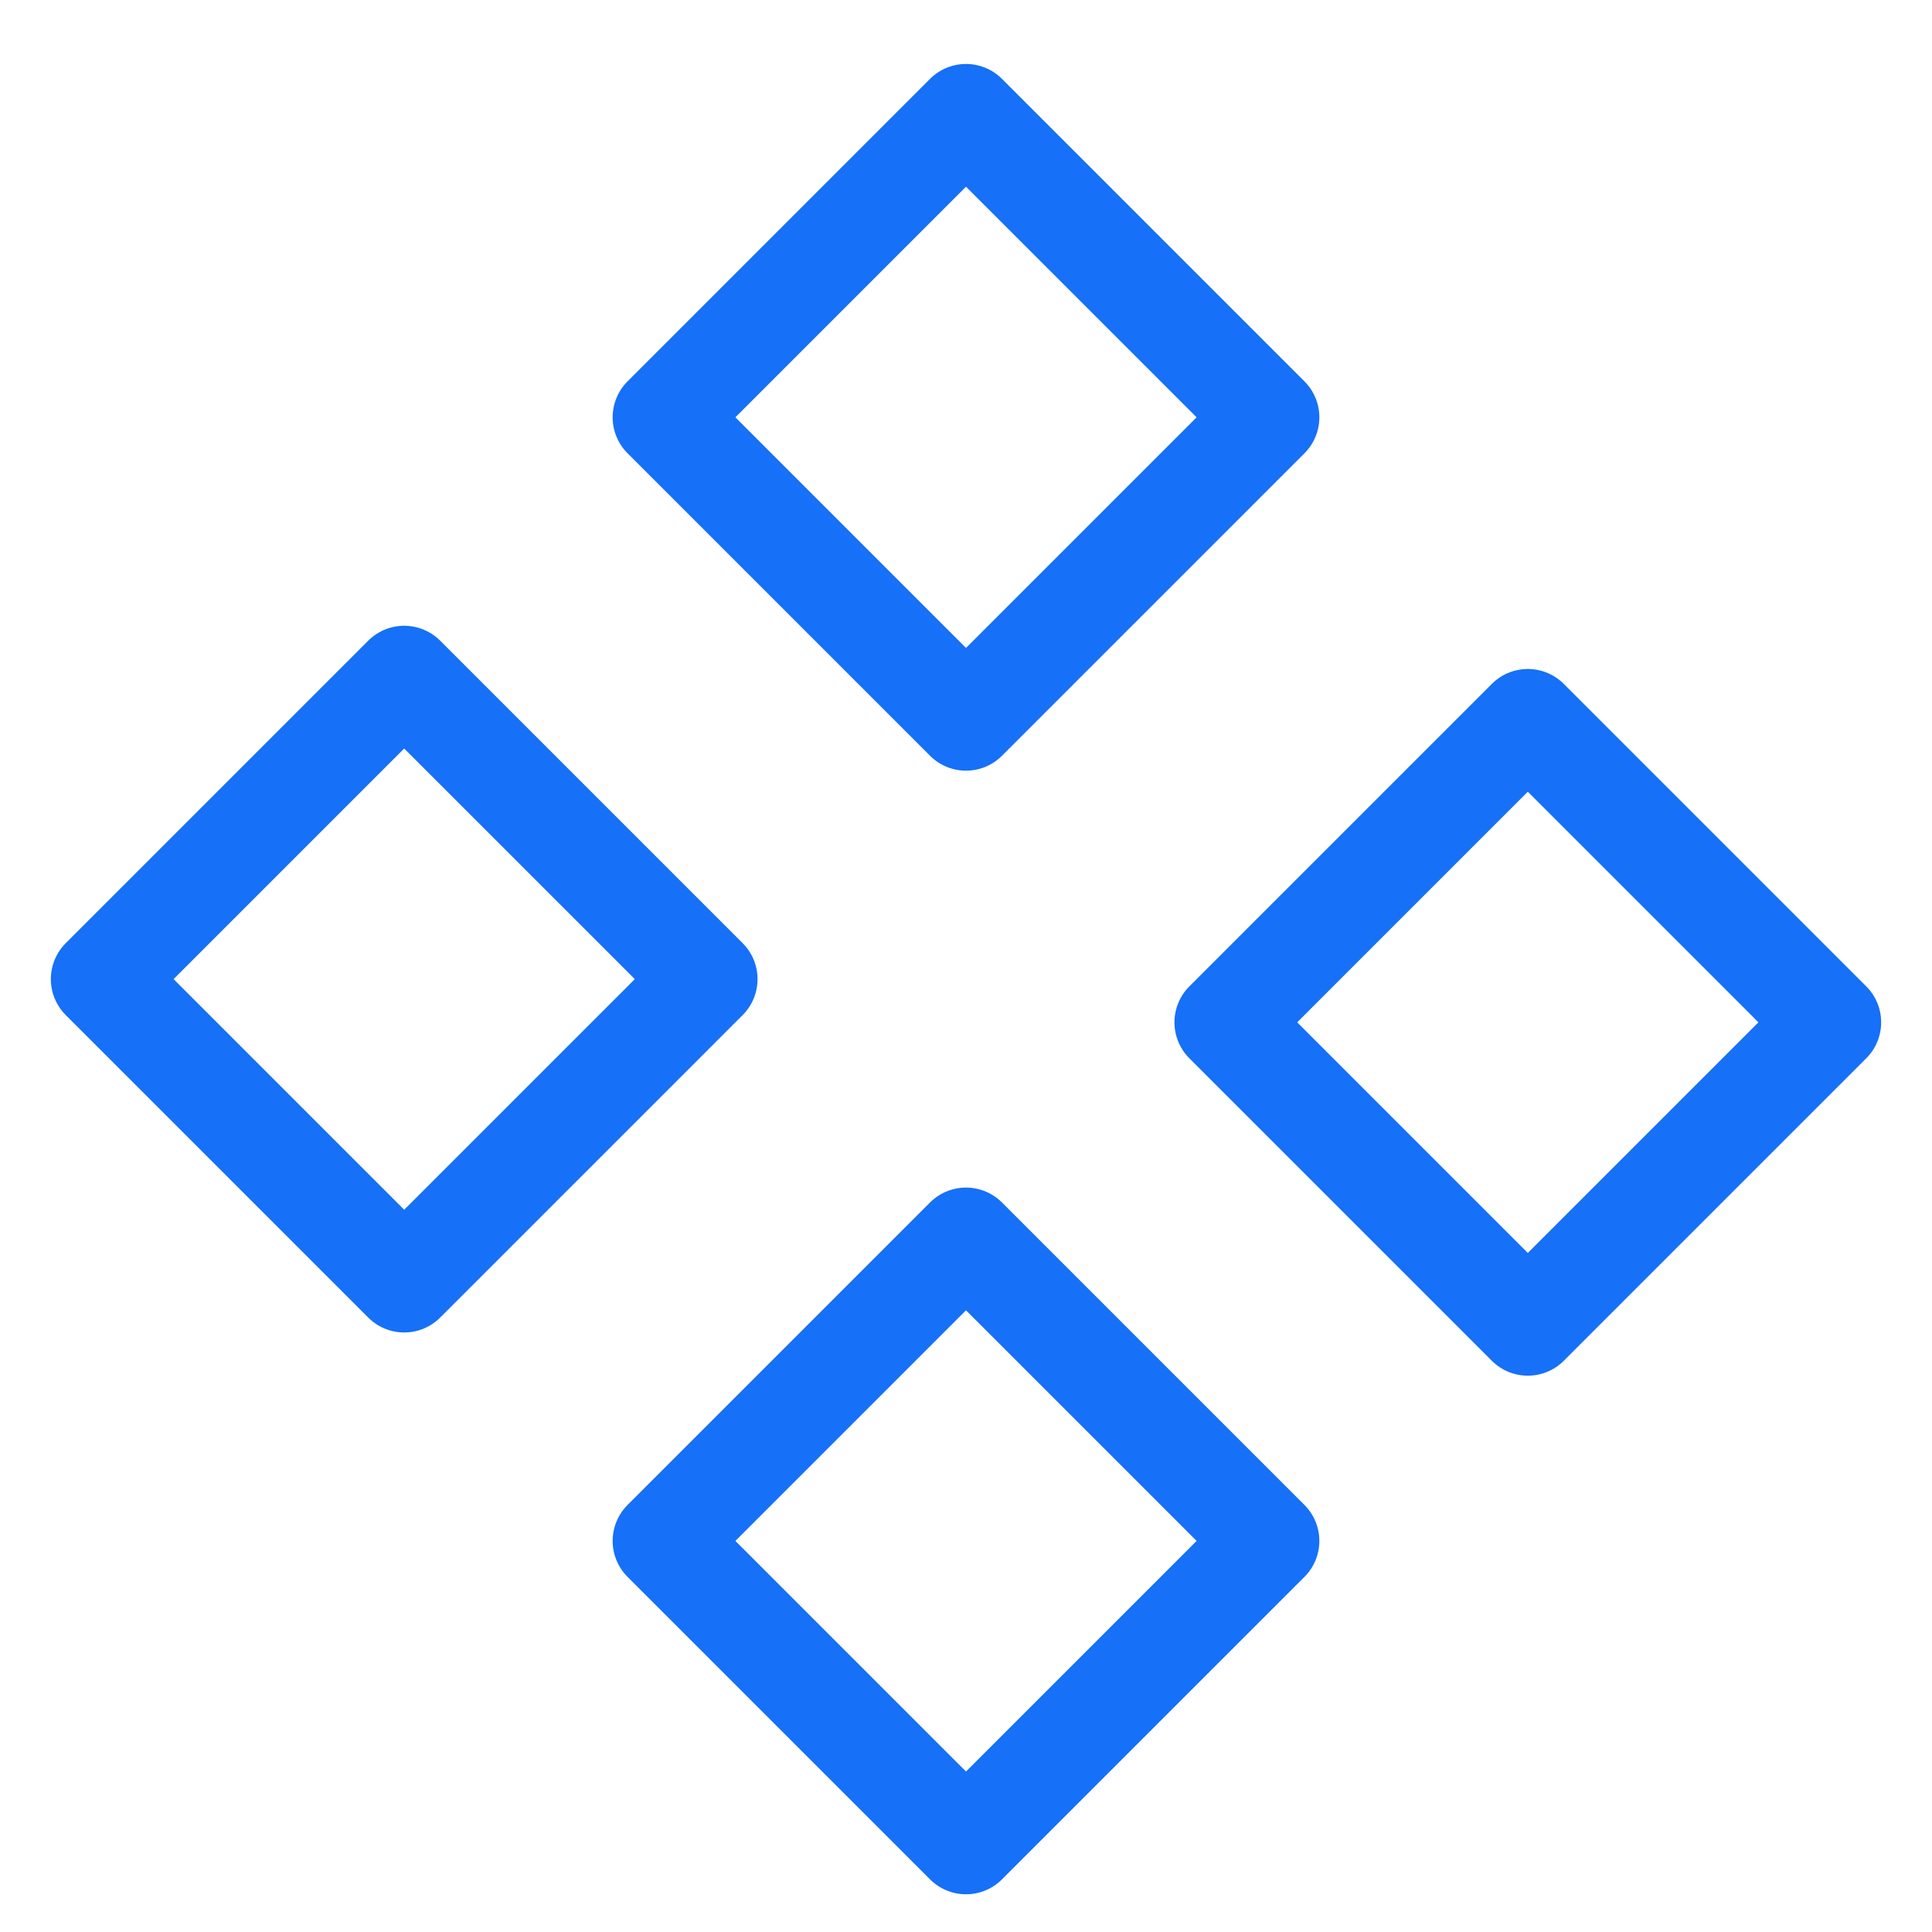 <svg width="19" height="19" viewBox="0 0 19 19" fill="none" xmlns="http://www.w3.org/2000/svg">
<path d="M6.525 4.104L9.5 1.129L12.475 4.104L9.5 7.079L6.525 4.104ZM12.05 10.054L15.025 7.079L18 10.054L15.025 13.029L12.05 10.054ZM6.525 15.154L9.5 12.179L12.475 15.154L9.5 18.129L6.525 15.154ZM1 9.629L3.975 6.654L6.95 9.629L3.975 12.604L1 9.629Z" stroke="#1670F8" stroke-linecap="round" stroke-linejoin="round"/>
</svg>
